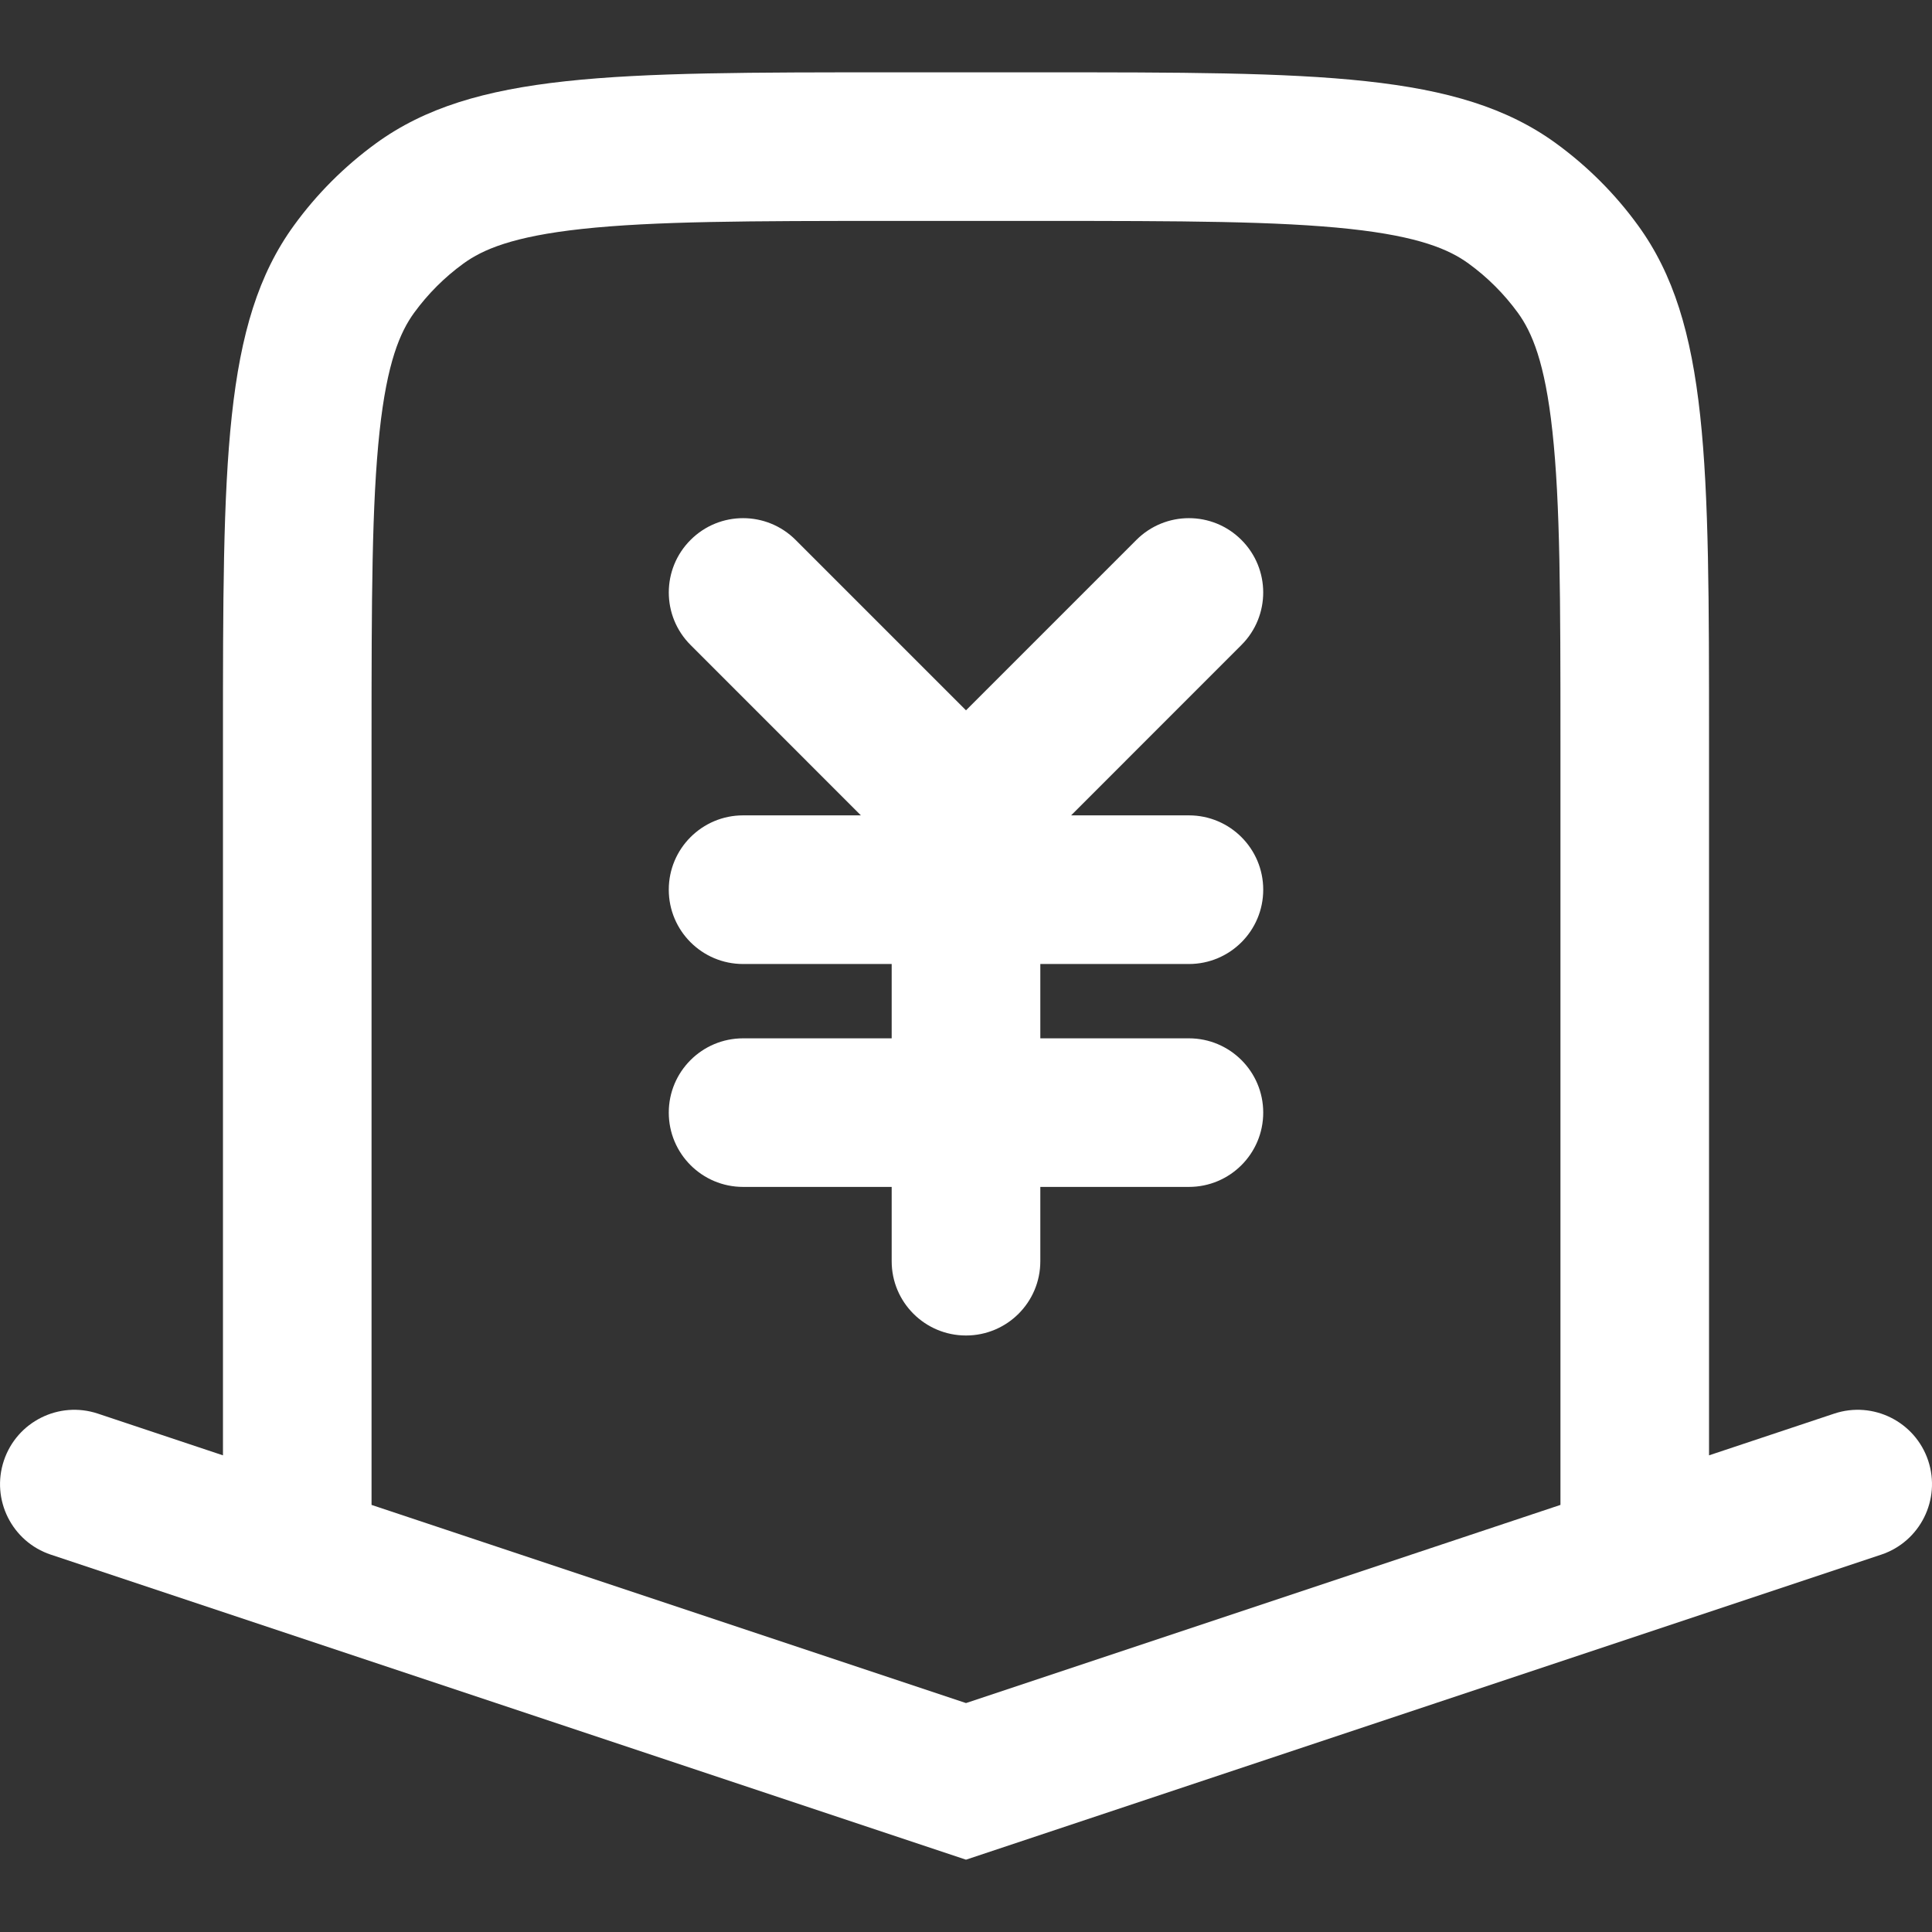 <svg xmlns="http://www.w3.org/2000/svg" width="32" height="32" viewBox="0 0 32 32" fill="none">
    <rect x="0" y="0" width="32" height="32" fill="#333333" stroke="none"/>
    <g clip-path="url(#clip0_36_129)">
    <path fill-rule="evenodd" clip-rule="evenodd" d="M17.231 3.659H14.769C12.407 3.659 10.833 3.663 9.64 3.792C8.494 3.916 7.995 4.133 7.676 4.365C7.363 4.592 7.087 4.868 6.859 5.181C6.627 5.501 6.411 5.999 6.287 7.146C6.158 8.338 6.154 9.912 6.154 12.275V22.121H6.154V24.926L16 28.208L25.846 24.926V23.351H25.846V12.275C25.846 9.912 25.843 8.338 25.713 7.146C25.589 5.999 25.373 5.501 25.141 5.181C24.913 4.868 24.637 4.592 24.324 4.365C24.005 4.133 23.506 3.916 22.36 3.792C21.167 3.663 19.593 3.659 17.231 3.659ZM28.307 24.105V12.275C28.307 7.66 28.307 5.352 27.132 3.735C26.753 3.212 26.293 2.753 25.771 2.373C24.153 1.198 21.846 1.198 17.231 1.198H14.769C10.154 1.198 7.847 1.198 6.229 2.373C5.707 2.753 5.247 3.212 4.868 3.735C3.693 5.352 3.693 7.66 3.693 12.275V24.105L1.621 23.414C0.976 23.199 0.279 23.548 0.064 24.193C-0.151 24.838 0.197 25.535 0.842 25.75L16 30.802L31.158 25.75C31.803 25.535 32.151 24.838 31.937 24.193C31.722 23.548 31.025 23.199 30.38 23.414L28.307 24.105ZM11.438 8.943C11.918 8.462 12.697 8.462 13.178 8.943L16 11.765L18.822 8.943C19.303 8.462 20.082 8.462 20.562 8.943C21.043 9.423 21.043 10.203 20.562 10.683L17.741 13.505H19.692C20.372 13.505 20.923 14.056 20.923 14.736C20.923 15.416 20.372 15.967 19.692 15.967H17.231V17.198H19.692C20.372 17.198 20.923 17.749 20.923 18.428C20.923 19.108 20.372 19.659 19.692 19.659H17.231V20.89C17.231 21.57 16.68 22.12 16 22.12C15.32 22.12 14.769 21.57 14.769 20.89V19.659H12.308C11.628 19.659 11.077 19.108 11.077 18.428C11.077 17.749 11.628 17.198 12.308 17.198H14.769V15.967H12.308C11.628 15.967 11.077 15.416 11.077 14.736C11.077 14.056 11.628 13.505 12.308 13.505H14.259L11.438 10.683C10.957 10.203 10.957 9.423 11.438 8.943Z" fill="white"></path>
    </g>
    <defs>
    <clippath id="clip0_36_129">
    <rect width="32" height="32" fill="white"></rect>
    </clippath>
    </defs>
</svg>